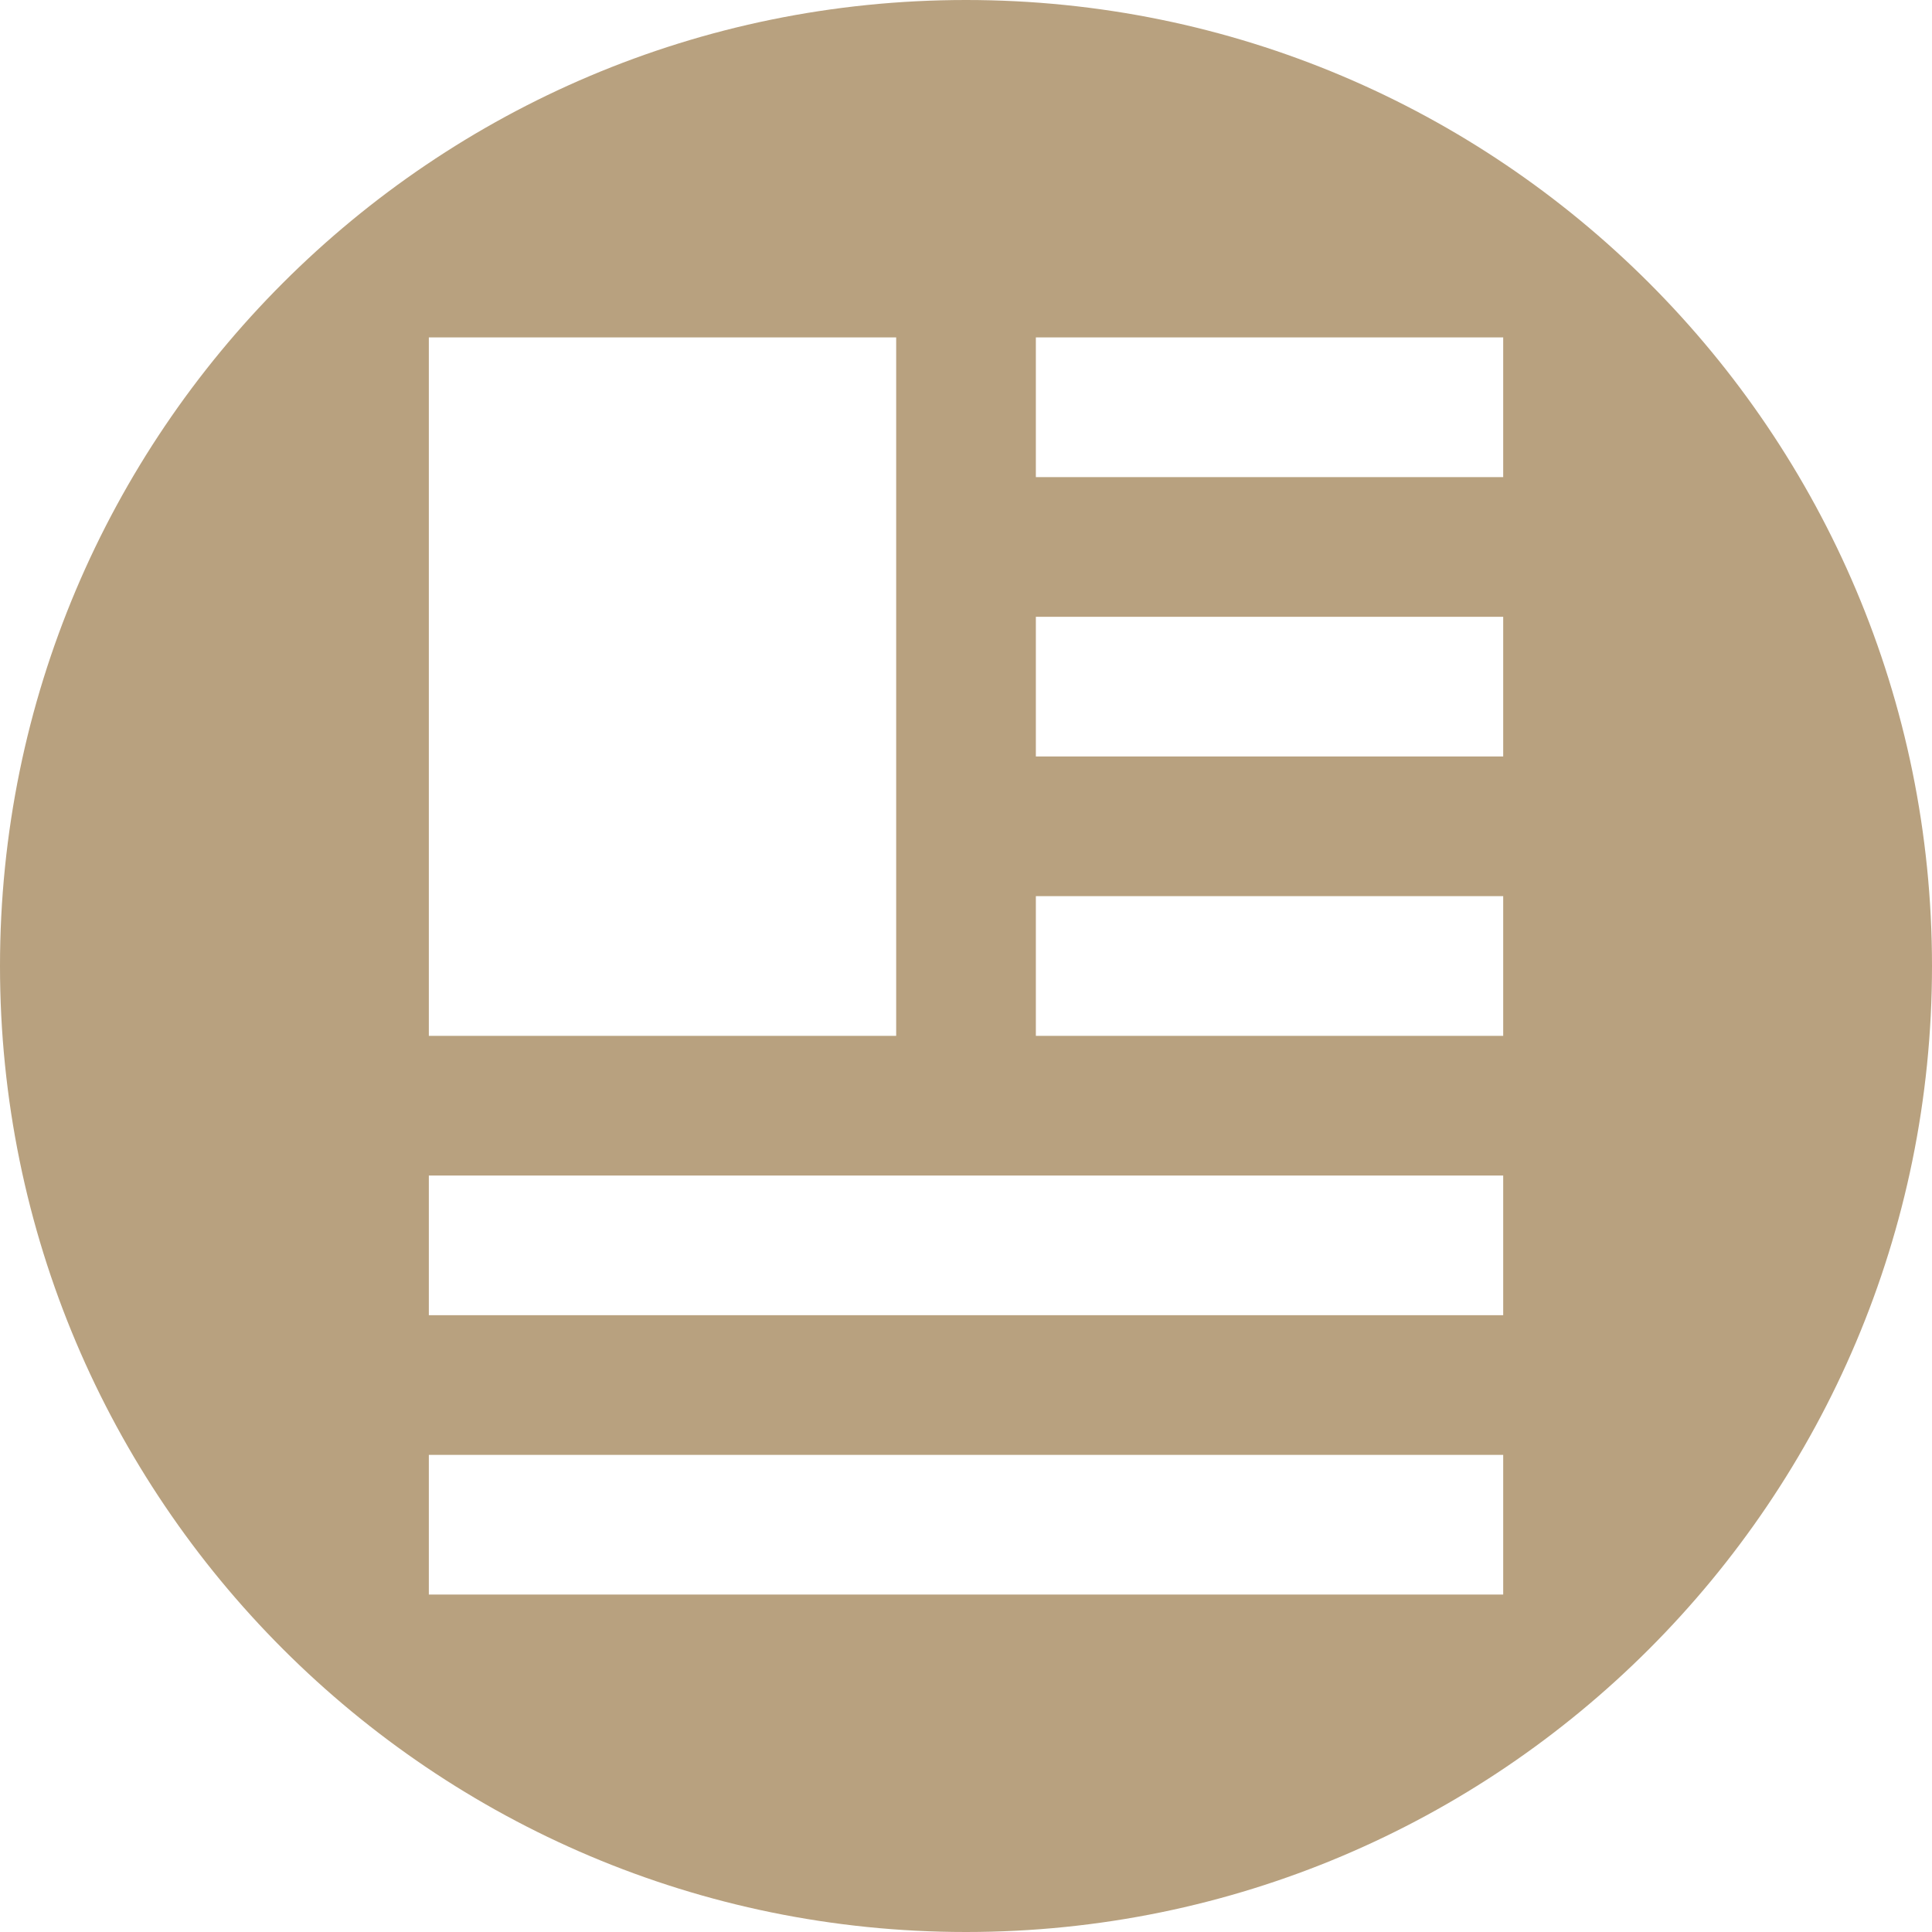<?xml version="1.0" encoding="UTF-8"?>
<svg xmlns="http://www.w3.org/2000/svg" xmlns:xlink="http://www.w3.org/1999/xlink" xmlns:xodm="http://www.corel.com/coreldraw/odm/2003" xml:space="preserve" width="100%" height="100%" version="1.1" style="shape-rendering:geometricPrecision; text-rendering:geometricPrecision; image-rendering:optimizeQuality; fill-rule:evenodd; clip-rule:evenodd" viewBox="0 0 3390.9 3390.9">
 <defs>
  <style type="text/css">
   
    .fil0 {fill:#B8A17F}
   
  </style>
 </defs>
 <g id="Ebene_x0020_1">
  <path class="fil0" d="M1695.45 0c936.37,0 1695.45,759.08 1695.45,1695.45 0,936.37 -759.08,1695.45 -1695.45,1695.45 -936.37,0 -1695.45,-759.08 -1695.45,-1695.45 0,-936.37 759.08,-1695.45 1695.45,-1695.45zm122.61 592.23l820.24 0 0 245.16 -820.24 0 0 -245.16zm-1065.39 1961.27l1885.63 0 0 245.16 -1885.63 0 0 -245.16zm0 -490.32l1885.63 0 0 245.16 -1885.63 0 0 -245.16zm820.23 -245.16l-820.23 0c0,-408.6 0,-817.19 0,-1225.79l820.23 0c0,408.6 0,817.19 0,1225.79zm245.16 -245.15l820.24 0 0 245.15 -820.24 0 0 -245.15zm0 -490.32l820.24 0 0 245.16 -820.24 0 0 -245.16z"></path>
 </g>
</svg>
